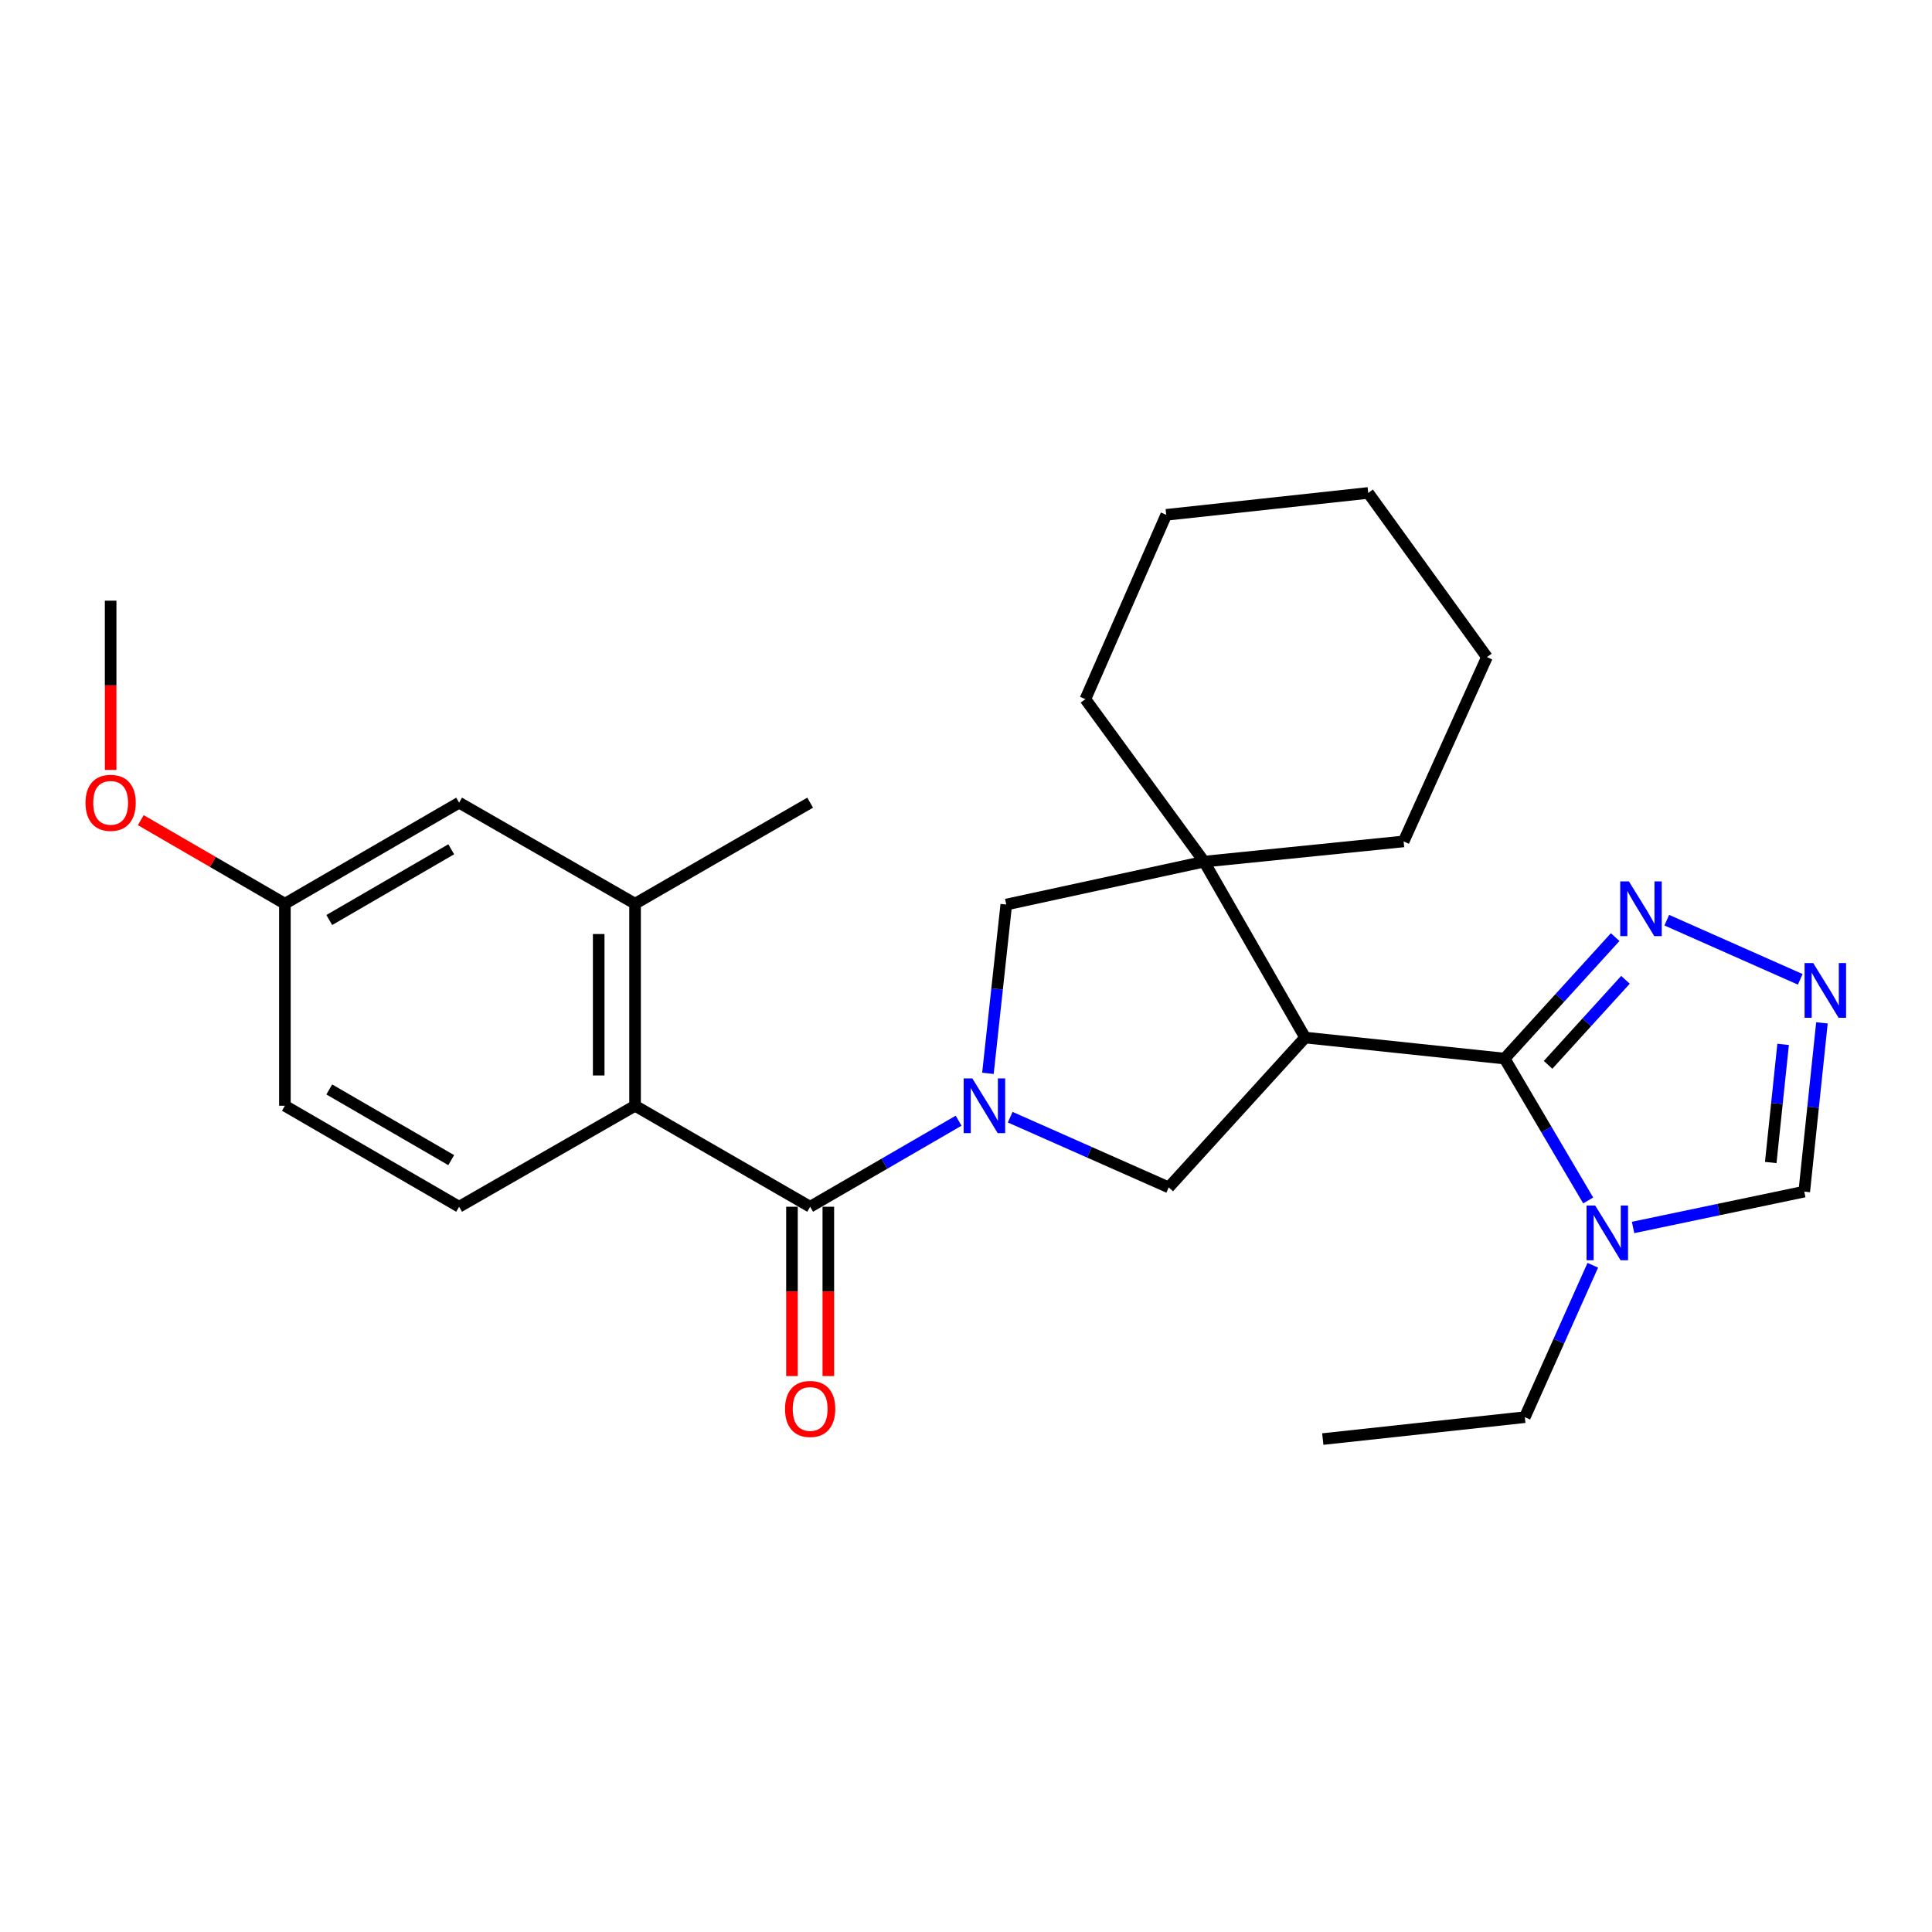 <?xml version='1.0' encoding='iso-8859-1'?>
<svg version='1.1' baseProfile='full'
              xmlns='http://www.w3.org/2000/svg'
                      xmlns:rdkit='http://www.rdkit.org/xml'
                      xmlns:xlink='http://www.w3.org/1999/xlink'
                  xml:space='preserve'
width='1000px' height='1000px' viewBox='0 0 1000 1000'>
<!-- END OF HEADER -->
<rect style='opacity:1.0;fill:#FFFFFF;stroke:none' width='1000' height='1000' x='0' y='0'> </rect>
<path class='bond-2' d='M 496.182,580.072 L 457.756,602.341' style='fill:none;fill-rule:evenodd;stroke:#0000FF;stroke-width:6px;stroke-linecap:butt;stroke-linejoin:miter;stroke-opacity:1' />
<path class='bond-2' d='M 457.756,602.341 L 419.331,624.609' style='fill:none;fill-rule:evenodd;stroke:#000000;stroke-width:6px;stroke-linecap:butt;stroke-linejoin:miter;stroke-opacity:1' />
<path class='bond-4' d='M 522.876,578.25 L 563.904,596.421' style='fill:none;fill-rule:evenodd;stroke:#0000FF;stroke-width:6px;stroke-linecap:butt;stroke-linejoin:miter;stroke-opacity:1' />
<path class='bond-4' d='M 563.904,596.421 L 604.932,614.592' style='fill:none;fill-rule:evenodd;stroke:#000000;stroke-width:6px;stroke-linecap:butt;stroke-linejoin:miter;stroke-opacity:1' />
<path class='bond-9' d='M 511.351,555.559 L 516.096,511.875' style='fill:none;fill-rule:evenodd;stroke:#0000FF;stroke-width:6px;stroke-linecap:butt;stroke-linejoin:miter;stroke-opacity:1' />
<path class='bond-9' d='M 516.096,511.875 L 520.842,468.192' style='fill:none;fill-rule:evenodd;stroke:#000000;stroke-width:6px;stroke-linecap:butt;stroke-linejoin:miter;stroke-opacity:1' />
<path class='bond-0' d='M 675.534,537.037 L 604.932,614.592' style='fill:none;fill-rule:evenodd;stroke:#000000;stroke-width:6px;stroke-linecap:butt;stroke-linejoin:miter;stroke-opacity:1' />
<path class='bond-1' d='M 675.534,537.037 L 778.781,547.922' style='fill:none;fill-rule:evenodd;stroke:#000000;stroke-width:6px;stroke-linecap:butt;stroke-linejoin:miter;stroke-opacity:1' />
<path class='bond-27' d='M 675.534,537.037 L 623.241,445.982' style='fill:none;fill-rule:evenodd;stroke:#000000;stroke-width:6px;stroke-linecap:butt;stroke-linejoin:miter;stroke-opacity:1' />
<path class='bond-3' d='M 778.781,547.922 L 800.413,584.637' style='fill:none;fill-rule:evenodd;stroke:#000000;stroke-width:6px;stroke-linecap:butt;stroke-linejoin:miter;stroke-opacity:1' />
<path class='bond-3' d='M 800.413,584.637 L 822.046,621.352' style='fill:none;fill-rule:evenodd;stroke:#0000FF;stroke-width:6px;stroke-linecap:butt;stroke-linejoin:miter;stroke-opacity:1' />
<path class='bond-6' d='M 778.781,547.922 L 807.396,516.484' style='fill:none;fill-rule:evenodd;stroke:#000000;stroke-width:6px;stroke-linecap:butt;stroke-linejoin:miter;stroke-opacity:1' />
<path class='bond-6' d='M 807.396,516.484 L 836.01,485.046' style='fill:none;fill-rule:evenodd;stroke:#0000FF;stroke-width:6px;stroke-linecap:butt;stroke-linejoin:miter;stroke-opacity:1' />
<path class='bond-6' d='M 801.284,551.16 L 821.315,529.153' style='fill:none;fill-rule:evenodd;stroke:#000000;stroke-width:6px;stroke-linecap:butt;stroke-linejoin:miter;stroke-opacity:1' />
<path class='bond-6' d='M 821.315,529.153 L 841.345,507.147' style='fill:none;fill-rule:evenodd;stroke:#0000FF;stroke-width:6px;stroke-linecap:butt;stroke-linejoin:miter;stroke-opacity:1' />
<path class='bond-7' d='M 419.331,624.609 L 328.705,572.338' style='fill:none;fill-rule:evenodd;stroke:#000000;stroke-width:6px;stroke-linecap:butt;stroke-linejoin:miter;stroke-opacity:1' />
<path class='bond-13' d='M 409.92,624.609 L 409.92,668.429' style='fill:none;fill-rule:evenodd;stroke:#000000;stroke-width:6px;stroke-linecap:butt;stroke-linejoin:miter;stroke-opacity:1' />
<path class='bond-13' d='M 409.92,668.429 L 409.92,712.25' style='fill:none;fill-rule:evenodd;stroke:#FF0000;stroke-width:6px;stroke-linecap:butt;stroke-linejoin:miter;stroke-opacity:1' />
<path class='bond-13' d='M 428.741,624.609 L 428.741,668.429' style='fill:none;fill-rule:evenodd;stroke:#000000;stroke-width:6px;stroke-linecap:butt;stroke-linejoin:miter;stroke-opacity:1' />
<path class='bond-13' d='M 428.741,668.429 L 428.741,712.25' style='fill:none;fill-rule:evenodd;stroke:#FF0000;stroke-width:6px;stroke-linecap:butt;stroke-linejoin:miter;stroke-opacity:1' />
<path class='bond-10' d='M 845.275,635.335 L 889.578,626.056' style='fill:none;fill-rule:evenodd;stroke:#0000FF;stroke-width:6px;stroke-linecap:butt;stroke-linejoin:miter;stroke-opacity:1' />
<path class='bond-10' d='M 889.578,626.056 L 933.881,616.777' style='fill:none;fill-rule:evenodd;stroke:#000000;stroke-width:6px;stroke-linecap:butt;stroke-linejoin:miter;stroke-opacity:1' />
<path class='bond-17' d='M 824.426,654.902 L 806.837,694.213' style='fill:none;fill-rule:evenodd;stroke:#0000FF;stroke-width:6px;stroke-linecap:butt;stroke-linejoin:miter;stroke-opacity:1' />
<path class='bond-17' d='M 806.837,694.213 L 789.248,733.523' style='fill:none;fill-rule:evenodd;stroke:#000000;stroke-width:6px;stroke-linecap:butt;stroke-linejoin:miter;stroke-opacity:1' />
<path class='bond-5' d='M 623.241,445.982 L 520.842,468.192' style='fill:none;fill-rule:evenodd;stroke:#000000;stroke-width:6px;stroke-linecap:butt;stroke-linejoin:miter;stroke-opacity:1' />
<path class='bond-18' d='M 623.241,445.982 L 726.509,435.515' style='fill:none;fill-rule:evenodd;stroke:#000000;stroke-width:6px;stroke-linecap:butt;stroke-linejoin:miter;stroke-opacity:1' />
<path class='bond-19' d='M 623.241,445.982 L 561.789,361.891' style='fill:none;fill-rule:evenodd;stroke:#000000;stroke-width:6px;stroke-linecap:butt;stroke-linejoin:miter;stroke-opacity:1' />
<path class='bond-8' d='M 862.721,476.283 L 931.803,506.898' style='fill:none;fill-rule:evenodd;stroke:#0000FF;stroke-width:6px;stroke-linecap:butt;stroke-linejoin:miter;stroke-opacity:1' />
<path class='bond-11' d='M 328.705,572.338 L 328.705,467.763' style='fill:none;fill-rule:evenodd;stroke:#000000;stroke-width:6px;stroke-linecap:butt;stroke-linejoin:miter;stroke-opacity:1' />
<path class='bond-11' d='M 309.883,556.651 L 309.883,483.449' style='fill:none;fill-rule:evenodd;stroke:#000000;stroke-width:6px;stroke-linecap:butt;stroke-linejoin:miter;stroke-opacity:1' />
<path class='bond-12' d='M 328.705,572.338 L 237.64,624.609' style='fill:none;fill-rule:evenodd;stroke:#000000;stroke-width:6px;stroke-linecap:butt;stroke-linejoin:miter;stroke-opacity:1' />
<path class='bond-29' d='M 943.03,529.43 L 938.456,573.104' style='fill:none;fill-rule:evenodd;stroke:#0000FF;stroke-width:6px;stroke-linecap:butt;stroke-linejoin:miter;stroke-opacity:1' />
<path class='bond-29' d='M 938.456,573.104 L 933.881,616.777' style='fill:none;fill-rule:evenodd;stroke:#000000;stroke-width:6px;stroke-linecap:butt;stroke-linejoin:miter;stroke-opacity:1' />
<path class='bond-29' d='M 922.938,540.571 L 919.736,571.143' style='fill:none;fill-rule:evenodd;stroke:#0000FF;stroke-width:6px;stroke-linecap:butt;stroke-linejoin:miter;stroke-opacity:1' />
<path class='bond-29' d='M 919.736,571.143 L 916.534,601.715' style='fill:none;fill-rule:evenodd;stroke:#000000;stroke-width:6px;stroke-linecap:butt;stroke-linejoin:miter;stroke-opacity:1' />
<path class='bond-14' d='M 328.705,467.763 L 237.64,415.46' style='fill:none;fill-rule:evenodd;stroke:#000000;stroke-width:6px;stroke-linecap:butt;stroke-linejoin:miter;stroke-opacity:1' />
<path class='bond-21' d='M 328.705,467.763 L 419.331,415.46' style='fill:none;fill-rule:evenodd;stroke:#000000;stroke-width:6px;stroke-linecap:butt;stroke-linejoin:miter;stroke-opacity:1' />
<path class='bond-16' d='M 237.64,624.609 L 147.463,572.338' style='fill:none;fill-rule:evenodd;stroke:#000000;stroke-width:6px;stroke-linecap:butt;stroke-linejoin:miter;stroke-opacity:1' />
<path class='bond-16' d='M 233.552,600.485 L 170.429,563.895' style='fill:none;fill-rule:evenodd;stroke:#000000;stroke-width:6px;stroke-linecap:butt;stroke-linejoin:miter;stroke-opacity:1' />
<path class='bond-30' d='M 237.64,415.46 L 147.463,467.763' style='fill:none;fill-rule:evenodd;stroke:#000000;stroke-width:6px;stroke-linecap:butt;stroke-linejoin:miter;stroke-opacity:1' />
<path class='bond-30' d='M 233.556,439.586 L 170.433,476.199' style='fill:none;fill-rule:evenodd;stroke:#000000;stroke-width:6px;stroke-linecap:butt;stroke-linejoin:miter;stroke-opacity:1' />
<path class='bond-15' d='M 147.463,467.763 L 147.463,572.338' style='fill:none;fill-rule:evenodd;stroke:#000000;stroke-width:6px;stroke-linecap:butt;stroke-linejoin:miter;stroke-opacity:1' />
<path class='bond-20' d='M 147.463,467.763 L 110.168,446.136' style='fill:none;fill-rule:evenodd;stroke:#000000;stroke-width:6px;stroke-linecap:butt;stroke-linejoin:miter;stroke-opacity:1' />
<path class='bond-20' d='M 110.168,446.136 L 72.873,424.51' style='fill:none;fill-rule:evenodd;stroke:#FF0000;stroke-width:6px;stroke-linecap:butt;stroke-linejoin:miter;stroke-opacity:1' />
<path class='bond-23' d='M 789.248,733.523 L 684.673,744.858' style='fill:none;fill-rule:evenodd;stroke:#000000;stroke-width:6px;stroke-linecap:butt;stroke-linejoin:miter;stroke-opacity:1' />
<path class='bond-25' d='M 726.509,435.515 L 769.642,340.111' style='fill:none;fill-rule:evenodd;stroke:#000000;stroke-width:6px;stroke-linecap:butt;stroke-linejoin:miter;stroke-opacity:1' />
<path class='bond-24' d='M 561.789,361.891 L 603.636,266.477' style='fill:none;fill-rule:evenodd;stroke:#000000;stroke-width:6px;stroke-linecap:butt;stroke-linejoin:miter;stroke-opacity:1' />
<path class='bond-22' d='M 57.266,398.526 L 57.266,354.716' style='fill:none;fill-rule:evenodd;stroke:#FF0000;stroke-width:6px;stroke-linecap:butt;stroke-linejoin:miter;stroke-opacity:1' />
<path class='bond-22' d='M 57.266,354.716 L 57.266,310.906' style='fill:none;fill-rule:evenodd;stroke:#000000;stroke-width:6px;stroke-linecap:butt;stroke-linejoin:miter;stroke-opacity:1' />
<path class='bond-26' d='M 603.636,266.477 L 708.19,255.142' style='fill:none;fill-rule:evenodd;stroke:#000000;stroke-width:6px;stroke-linecap:butt;stroke-linejoin:miter;stroke-opacity:1' />
<path class='bond-28' d='M 769.642,340.111 L 708.19,255.142' style='fill:none;fill-rule:evenodd;stroke:#000000;stroke-width:6px;stroke-linecap:butt;stroke-linejoin:miter;stroke-opacity:1' />
<path  class='atom-0' d='M 503.268 558.178
L 512.548 573.178
Q 513.468 574.658, 514.948 577.338
Q 516.428 580.018, 516.508 580.178
L 516.508 558.178
L 520.268 558.178
L 520.268 586.498
L 516.388 586.498
L 506.428 570.098
Q 505.268 568.178, 504.028 565.978
Q 502.828 563.778, 502.468 563.098
L 502.468 586.498
L 498.788 586.498
L 498.788 558.178
L 503.268 558.178
' fill='#0000FF'/>
<path  class='atom-4' d='M 825.671 623.969
L 834.951 638.969
Q 835.871 640.449, 837.351 643.129
Q 838.831 645.809, 838.911 645.969
L 838.911 623.969
L 842.671 623.969
L 842.671 652.289
L 838.791 652.289
L 828.831 635.889
Q 827.671 633.969, 826.431 631.769
Q 825.231 629.569, 824.871 628.889
L 824.871 652.289
L 821.191 652.289
L 821.191 623.969
L 825.671 623.969
' fill='#0000FF'/>
<path  class='atom-7' d='M 843.112 456.206
L 852.392 471.206
Q 853.312 472.686, 854.792 475.366
Q 856.272 478.046, 856.352 478.206
L 856.352 456.206
L 860.112 456.206
L 860.112 484.526
L 856.232 484.526
L 846.272 468.126
Q 845.112 466.206, 843.872 464.006
Q 842.672 461.806, 842.312 461.126
L 842.312 484.526
L 838.632 484.526
L 838.632 456.206
L 843.112 456.206
' fill='#0000FF'/>
<path  class='atom-9' d='M 938.527 498.492
L 947.807 513.492
Q 948.727 514.972, 950.207 517.652
Q 951.687 520.332, 951.767 520.492
L 951.767 498.492
L 955.527 498.492
L 955.527 526.812
L 951.647 526.812
L 941.687 510.412
Q 940.527 508.492, 939.287 506.292
Q 938.087 504.092, 937.727 503.412
L 937.727 526.812
L 934.047 526.812
L 934.047 498.492
L 938.527 498.492
' fill='#0000FF'/>
<path  class='atom-14' d='M 406.331 729.264
Q 406.331 722.464, 409.691 718.664
Q 413.051 714.864, 419.331 714.864
Q 425.611 714.864, 428.971 718.664
Q 432.331 722.464, 432.331 729.264
Q 432.331 736.144, 428.931 740.064
Q 425.531 743.944, 419.331 743.944
Q 413.091 743.944, 409.691 740.064
Q 406.331 736.184, 406.331 729.264
M 419.331 740.744
Q 423.651 740.744, 425.971 737.864
Q 428.331 734.944, 428.331 729.264
Q 428.331 723.704, 425.971 720.904
Q 423.651 718.064, 419.331 718.064
Q 415.011 718.064, 412.651 720.864
Q 410.331 723.664, 410.331 729.264
Q 410.331 734.984, 412.651 737.864
Q 415.011 740.744, 419.331 740.744
' fill='#FF0000'/>
<path  class='atom-21' d='M 44.266 415.54
Q 44.266 408.74, 47.626 404.94
Q 50.986 401.14, 57.266 401.14
Q 63.546 401.14, 66.906 404.94
Q 70.266 408.74, 70.266 415.54
Q 70.266 422.42, 66.866 426.34
Q 63.466 430.22, 57.266 430.22
Q 51.026 430.22, 47.626 426.34
Q 44.266 422.46, 44.266 415.54
M 57.266 427.02
Q 61.586 427.02, 63.906 424.14
Q 66.266 421.22, 66.266 415.54
Q 66.266 409.98, 63.906 407.18
Q 61.586 404.34, 57.266 404.34
Q 52.946 404.34, 50.586 407.14
Q 48.266 409.94, 48.266 415.54
Q 48.266 421.26, 50.586 424.14
Q 52.946 427.02, 57.266 427.02
' fill='#FF0000'/>
</svg>
